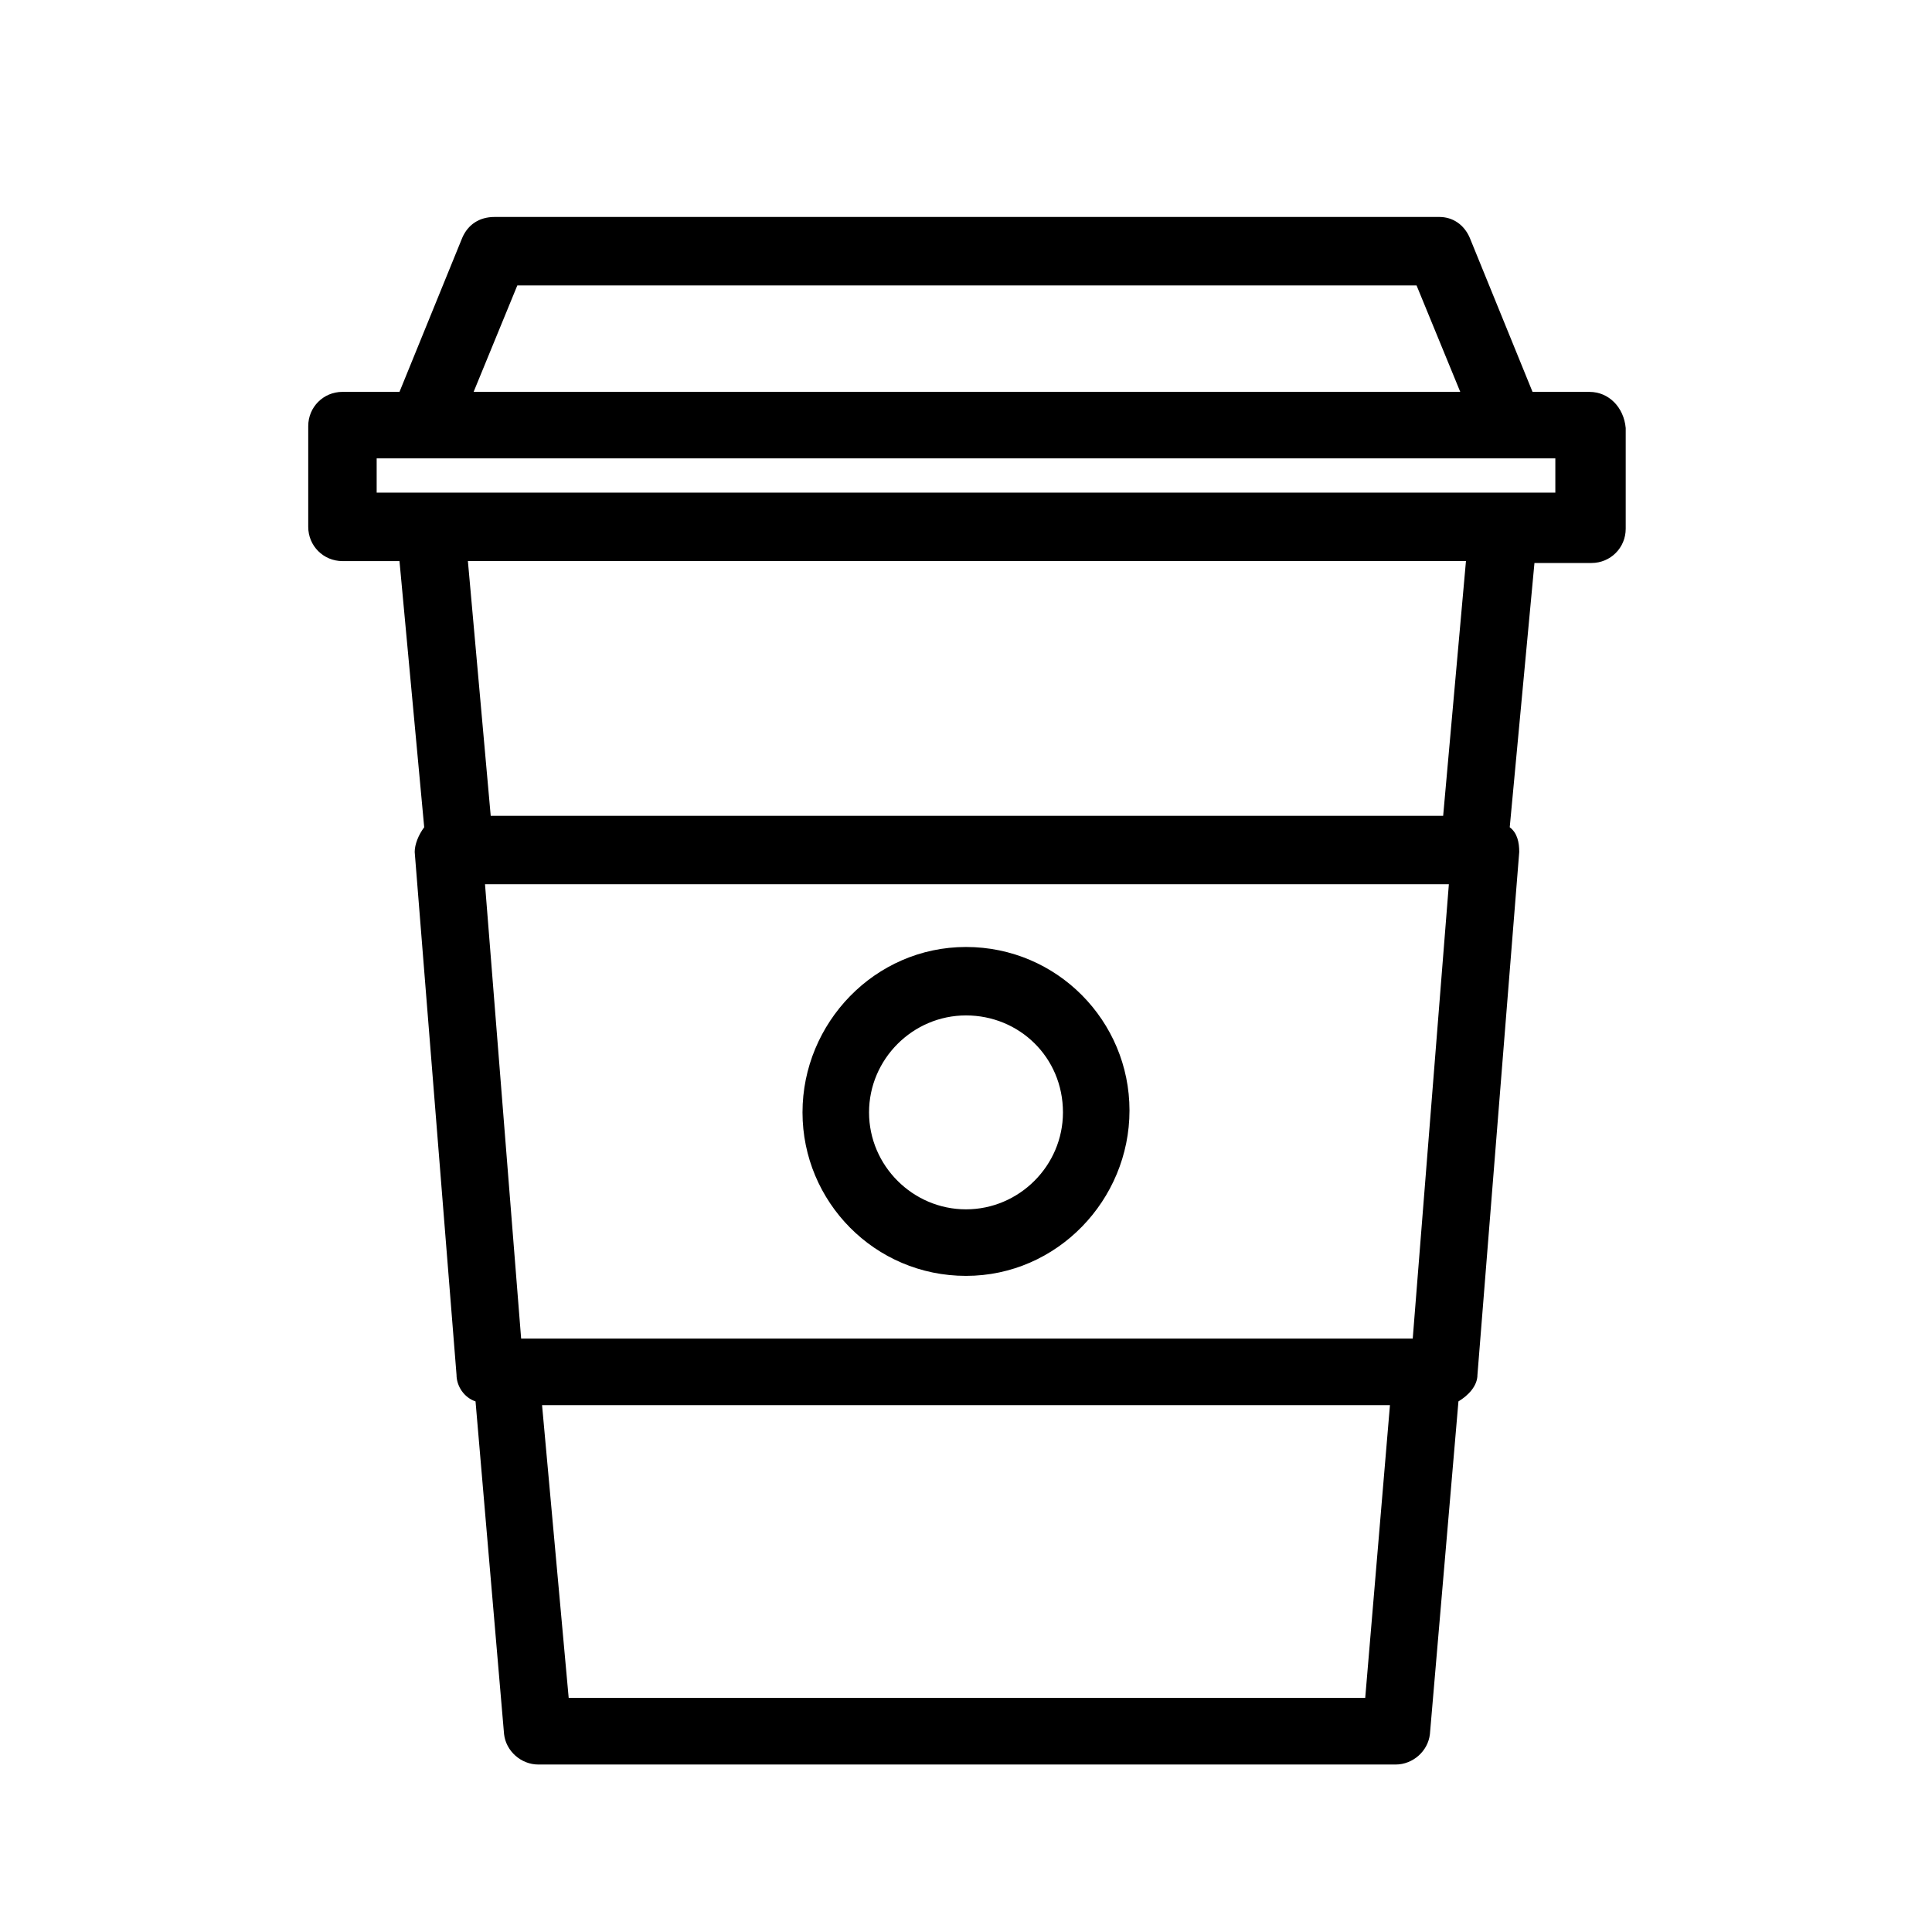 <?xml version="1.0" encoding="UTF-8"?>
<!-- The Best Svg Icon site in the world: iconSvg.co, Visit us! https://iconsvg.co -->
<svg fill="#000000" width="800px" height="800px" version="1.1" viewBox="144 144 512 512" xmlns="http://www.w3.org/2000/svg">
 <g>
  <path d="m565.25 247.85h-15.113l-16.625-40.809c-1.512-3.527-4.535-5.543-8.062-5.543h-250.39c-4.031 0-7.055 2.016-8.566 5.543l-16.625 40.809h-15.113c-5.039 0-9.07 4.031-9.07 9.07v26.703c0 5.039 4.031 9.07 9.07 9.07h15.113l6.551 70.535c-1.512 2.016-2.519 4.535-2.519 6.551l11.082 138.55c0 3.023 2.016 6.047 5.039 7.055l7.559 88.168c0.504 4.535 4.535 8.062 9.07 8.062h227.22c4.535 0 8.566-3.527 9.07-8.062l7.559-88.168c2.519-1.512 5.039-4.031 5.039-7.055l11.074-138.55c0-2.519-0.504-5.039-2.519-6.551l6.551-70.031h15.113c5.039 0 9.07-4.031 9.07-9.07v-26.703c-0.504-5.535-4.535-9.566-9.574-9.566zm-284.15-28.215h238.3l11.586 28.215h-261.47zm1.008 279.11-9.574-120.41h255.43l-9.574 120.41zm223.69 95.219h-211.09l-7.055-77.586h224.7zm20.656-233.77h-252.41l-6.047-67.512h264.5zm29.727-85.648h-312.36v-9.07h312.36z"/>
  <path d="m400 482.12c-24.184 0-43.328-19.648-43.328-43.328 0-23.68 19.145-43.832 43.328-43.832s43.328 19.648 43.328 43.328c-0.004 23.68-19.148 43.832-43.328 43.832zm0-69.023c-14.105 0-25.695 11.586-25.695 25.695 0 14.105 11.586 25.695 25.695 25.695 14.105 0 25.695-11.586 25.695-25.695-0.004-14.613-11.59-25.695-25.695-25.695z"/>
 </g>
</svg>